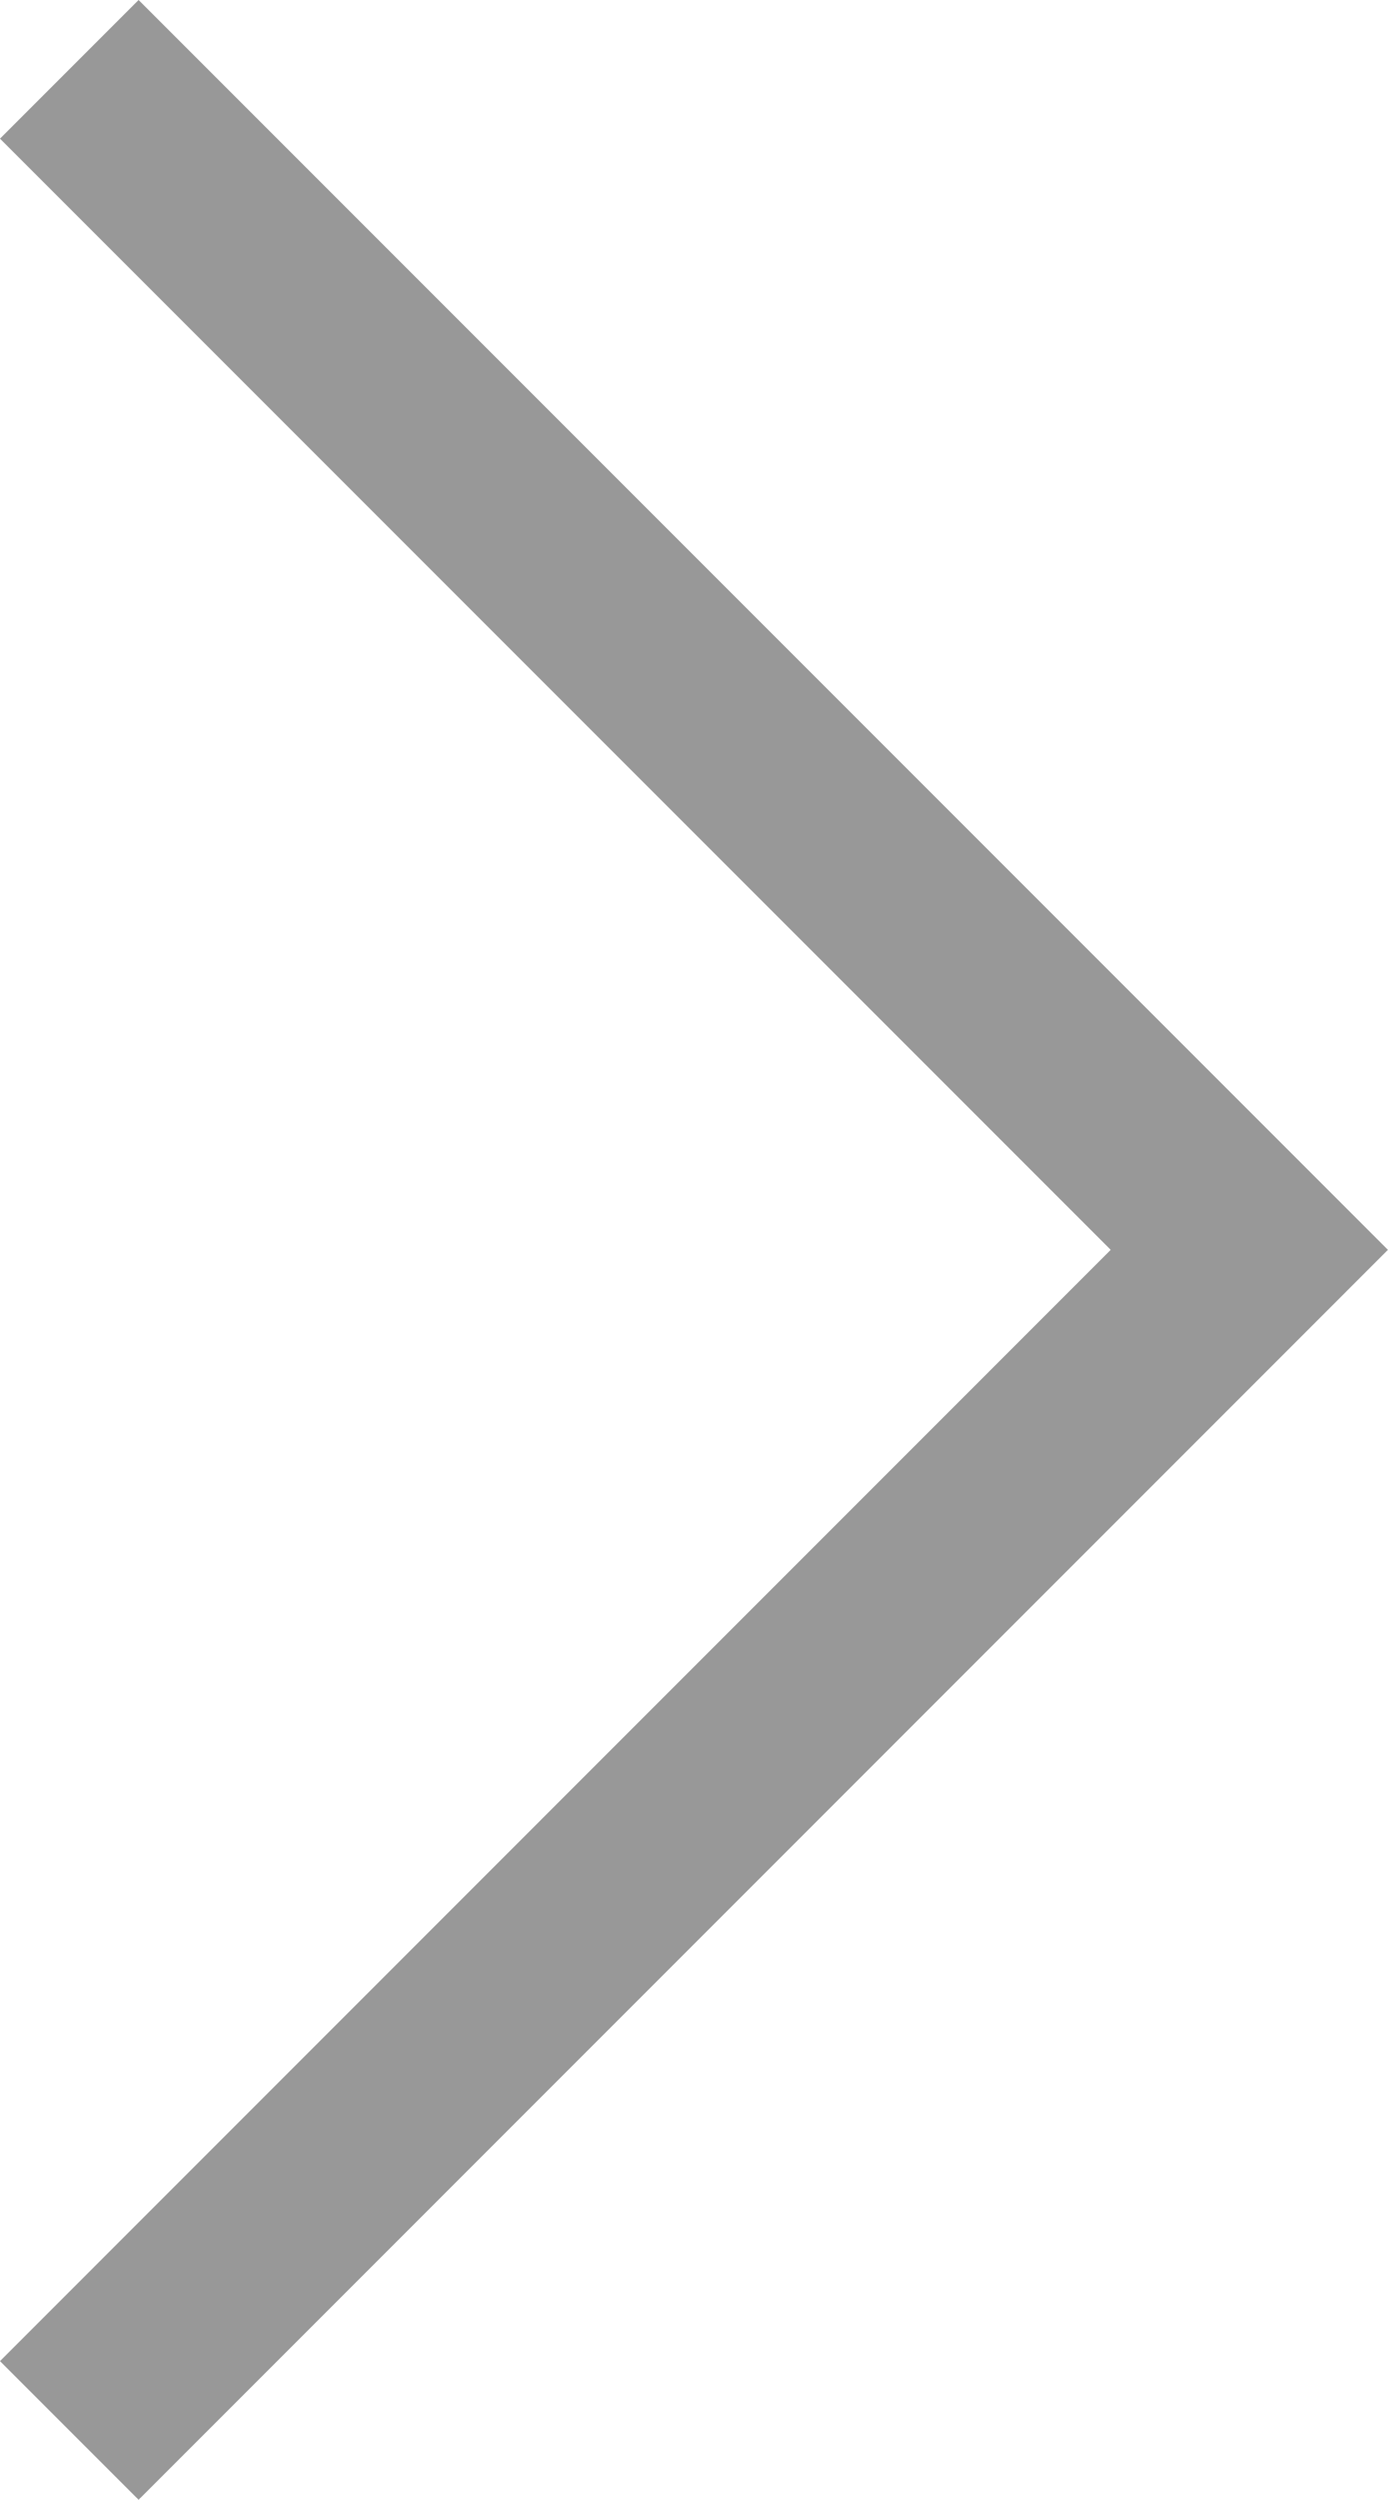 <svg xmlns="http://www.w3.org/2000/svg" width="14.162" height="25.495" viewBox="0 0 14.162 25.495"><path d="M0,0,12.04,12.04,0,24.081" transform="translate(0.707 0.707)" fill="none" stroke="#989898" stroke-width="2"/></svg>